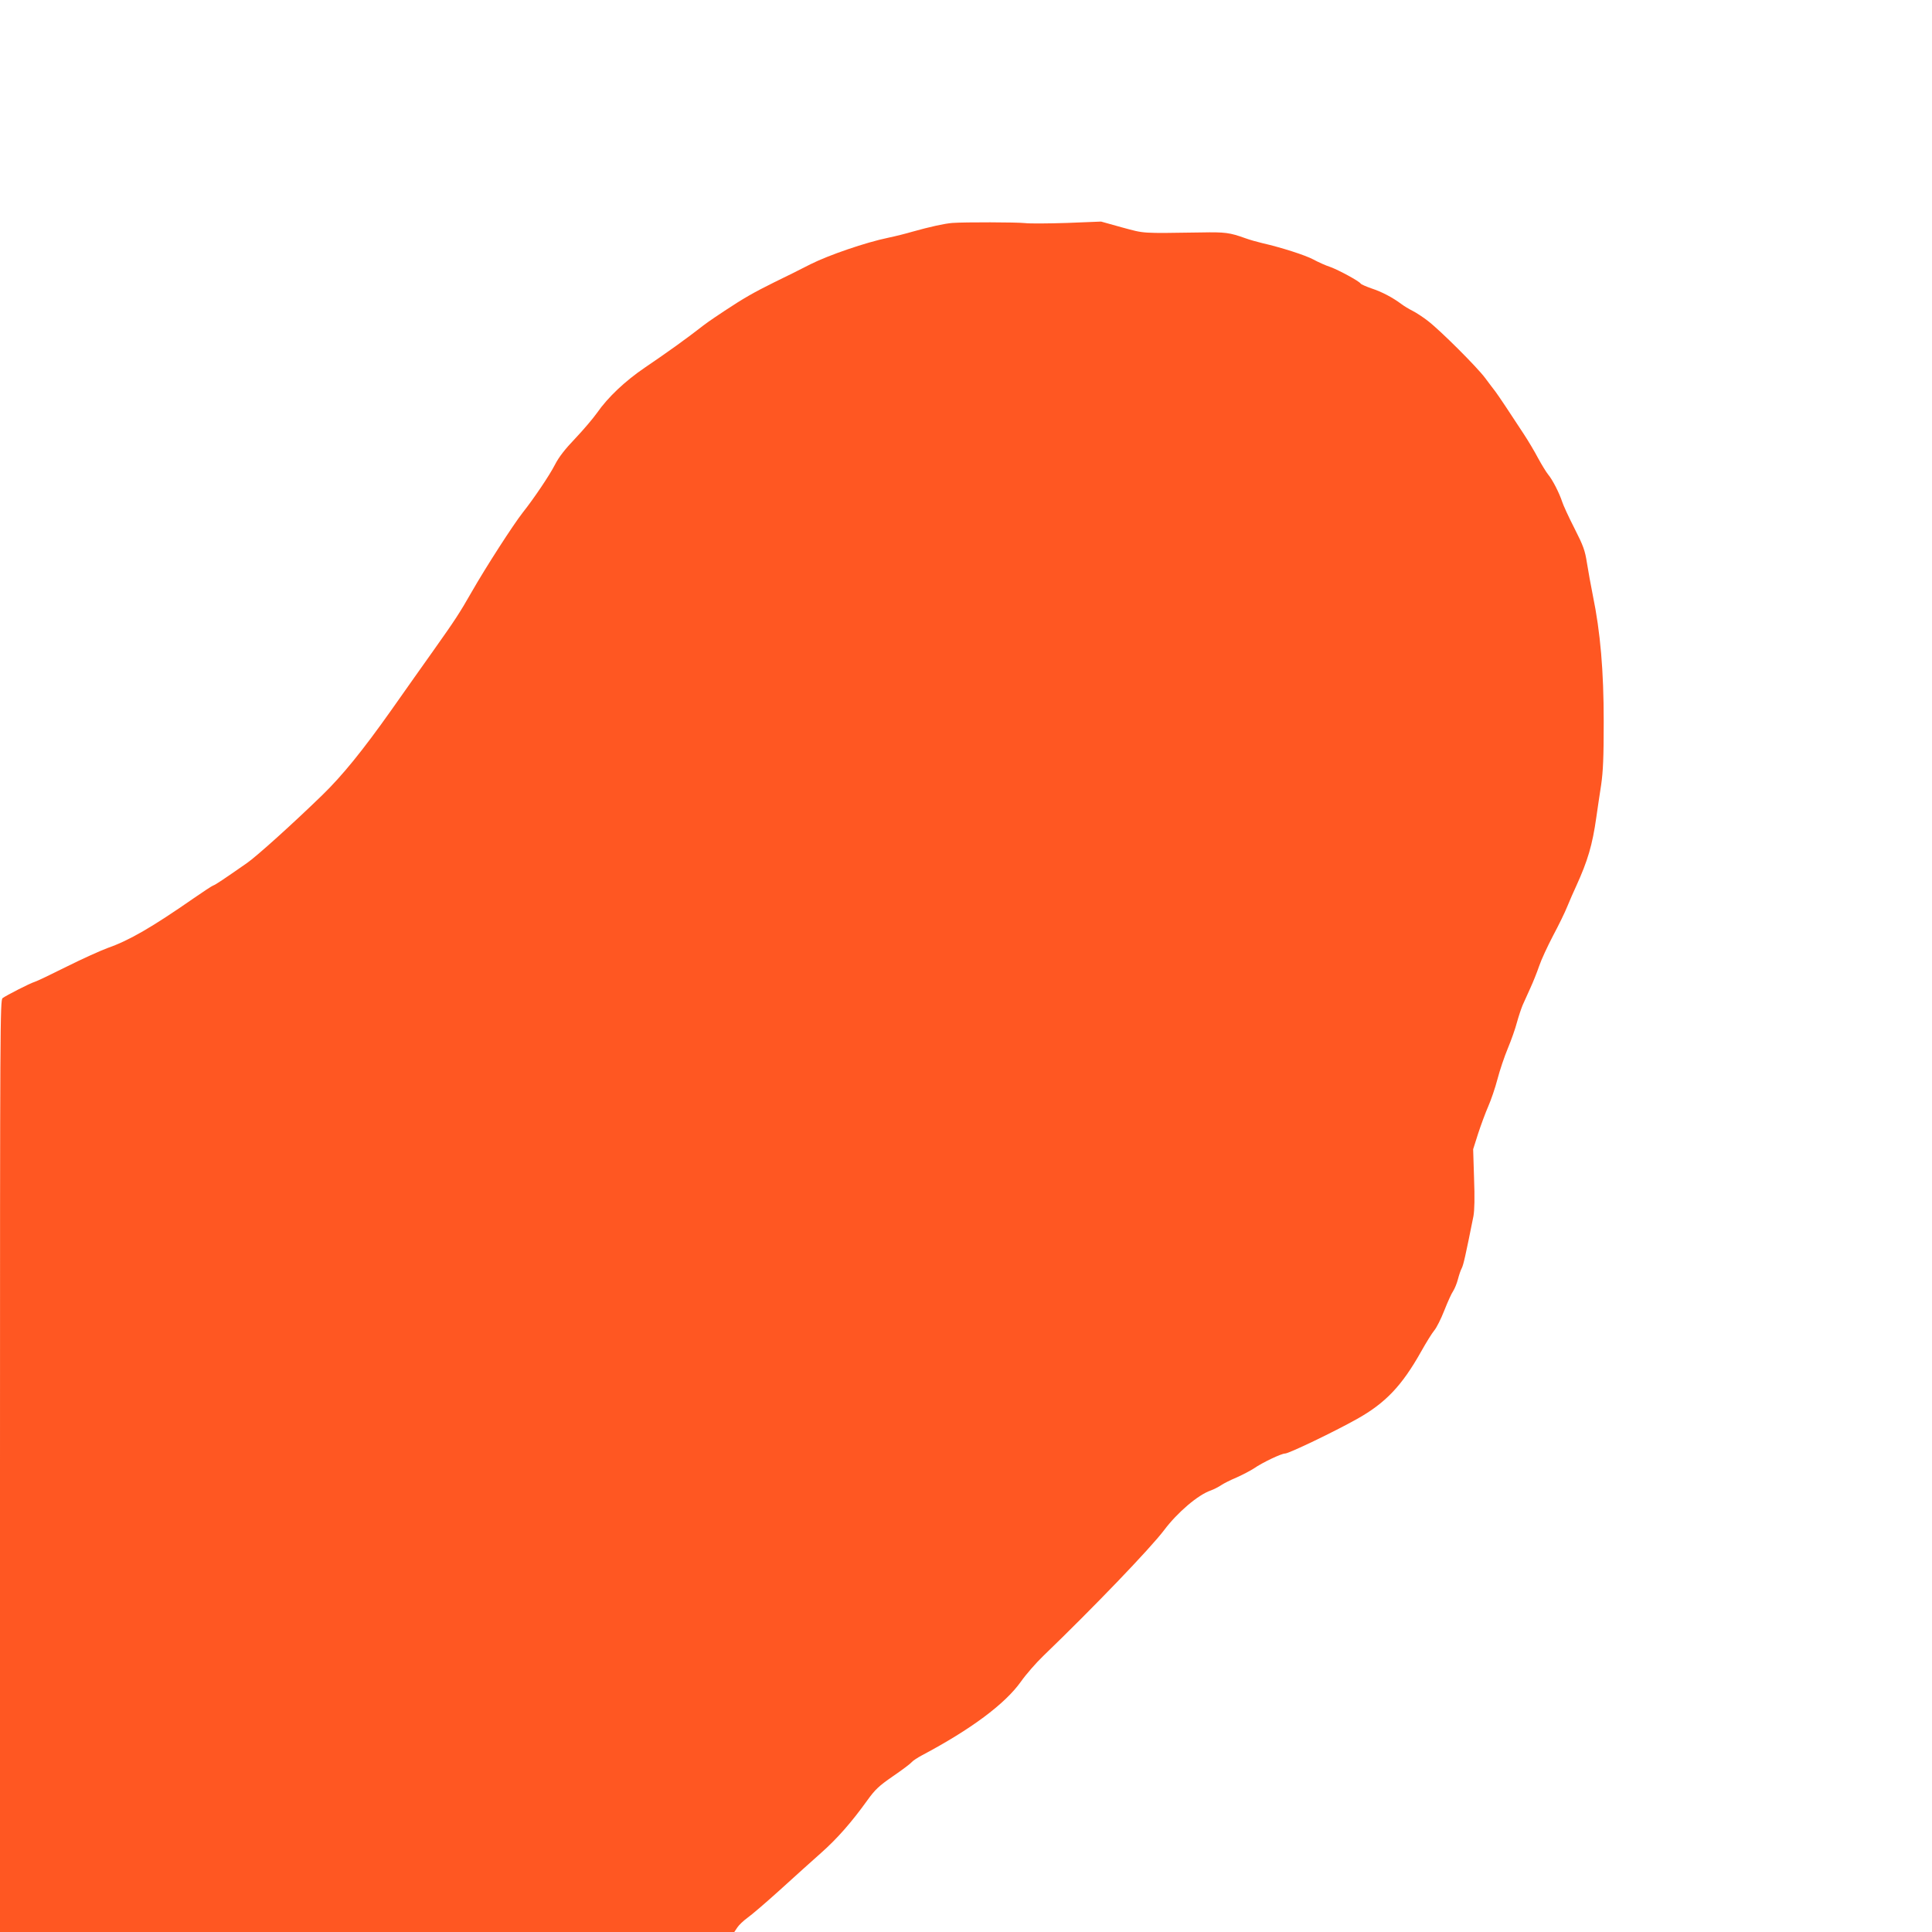 <?xml version="1.0" standalone="no"?>
<!DOCTYPE svg PUBLIC "-//W3C//DTD SVG 20010904//EN"
 "http://www.w3.org/TR/2001/REC-SVG-20010904/DTD/svg10.dtd">
<svg version="1.0" xmlns="http://www.w3.org/2000/svg"
 width="1280pt" height="1280pt" viewBox="0 0 1280 1280"
 preserveAspectRatio="xMidYMid meet">
<g transform="translate(0,1280) scale(0.1,-0.1)"
fill="#ff5722" stroke="none">
<path d="M6310 11323 c-52 -4 -151 -26 -265 -58 -44 -13 -116 -31 -160 -40
-150 -31 -394 -115 -514 -175 -64 -33 -172 -87 -241 -120 -137 -68 -202 -105
-329 -189 -105 -70 -114 -76 -185 -131 -32 -25 -73 -55 -90 -67 -17 -13 -54
-40 -83 -60 -29 -21 -105 -74 -170 -118 -131 -89 -245 -196 -318 -301 -27 -38
-92 -114 -144 -169 -67 -70 -108 -122 -135 -175 -36 -70 -139 -223 -212 -315
-65 -83 -246 -364 -338 -525 -81 -142 -112 -189 -253 -388 -92 -130 -155 -218
-280 -396 -191 -270 -326 -436 -460 -566 -197 -191 -431 -402 -497 -448 -158
-110 -207 -143 -224 -149 -9 -3 -66 -41 -127 -83 -279 -194 -430 -281 -570
-330 -49 -18 -173 -74 -275 -125 -102 -51 -196 -96 -210 -100 -31 -9 -189 -90
-213 -108 -16 -13 -17 -173 -17 -3101 l0 -3086 2433 0 2432 0 20 30 c11 17 41
45 67 64 26 18 124 102 218 187 93 85 216 195 271 244 105 93 201 202 305 347
52 72 76 95 170 160 60 41 116 83 124 93 7 9 39 30 69 46 324 172 549 339 655
488 33 47 100 124 149 171 327 315 708 711 800 833 88 117 224 233 308 262 22
8 53 24 69 35 16 11 61 34 102 51 40 18 92 45 115 60 56 39 182 99 207 99 25
0 325 144 475 228 190 106 299 221 426 447 33 59 72 122 87 140 15 17 45 77
67 133 22 56 48 114 59 129 10 16 24 50 31 77 7 27 18 61 26 75 11 23 24 79
77 344 7 40 9 120 4 251 l-6 192 33 104 c19 58 49 139 67 180 18 41 46 122 61
180 15 58 46 150 69 205 23 55 50 132 60 171 11 40 28 91 38 115 11 24 34 75
51 113 18 39 44 104 58 145 14 42 56 132 92 201 37 69 80 157 95 195 16 39 42
99 59 135 76 167 107 271 133 455 8 55 22 152 32 215 13 90 17 181 17 420 0
335 -22 593 -72 835 -13 66 -31 163 -39 215 -13 83 -23 112 -83 230 -38 74
-74 153 -81 175 -18 56 -64 147 -93 181 -13 16 -43 65 -67 109 -23 44 -66 116
-95 160 -94 144 -164 249 -187 280 -13 16 -43 57 -68 90 -55 74 -299 317 -380
379 -32 25 -78 55 -102 67 -24 12 -57 32 -74 45 -59 44 -130 81 -197 103 -37
13 -69 27 -72 32 -11 17 -146 90 -201 110 -31 10 -82 33 -113 50 -52 28 -210
79 -341 109 -30 7 -80 21 -110 32 -103 37 -134 41 -290 38 -407 -6 -372 -8
-525 33 l-140 39 -225 -9 c-124 -4 -250 -5 -280 -1 -55 6 -396 7 -480 1z"/>
</g>
</svg>
